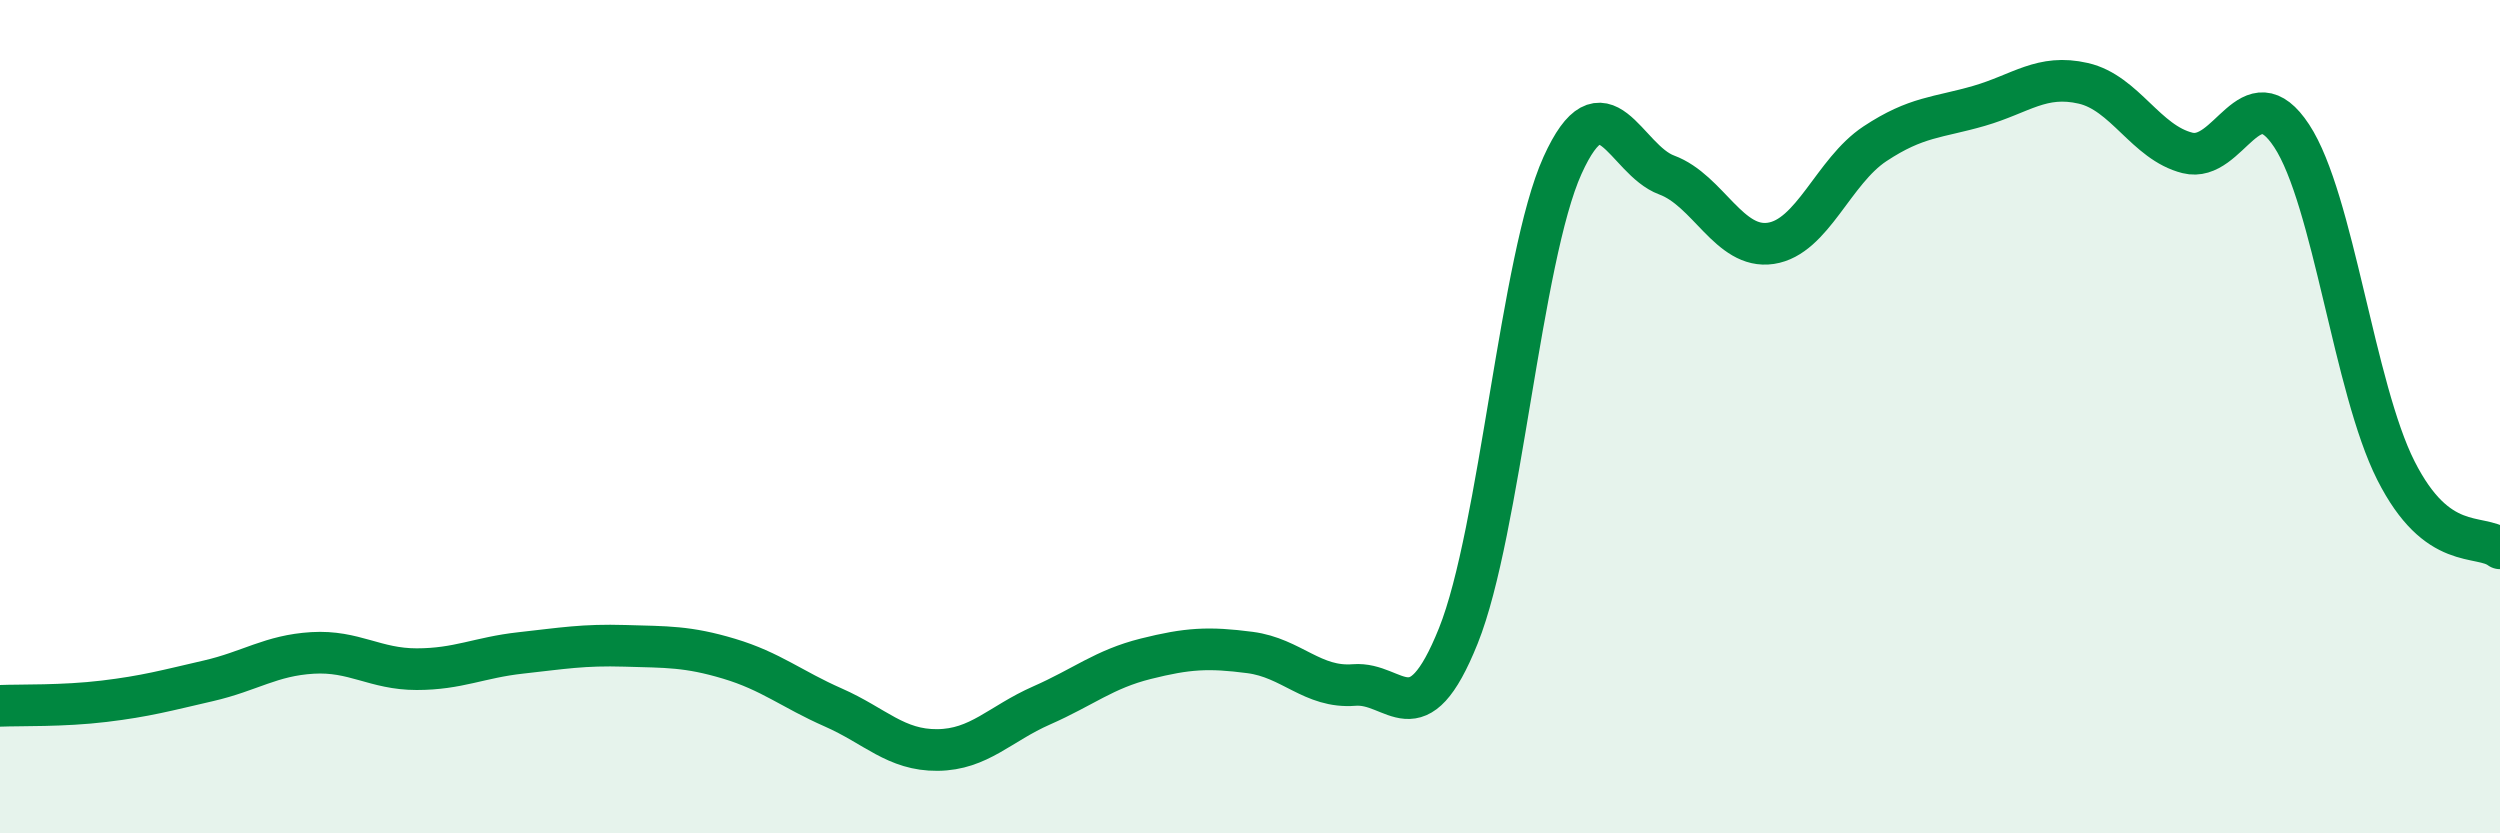 
    <svg width="60" height="20" viewBox="0 0 60 20" xmlns="http://www.w3.org/2000/svg">
      <path
        d="M 0,16.94 C 0.5,16.92 1.5,16.95 2.5,16.83 C 3.5,16.71 4,16.57 5,16.34 C 6,16.11 6.5,15.73 7.5,15.67 C 8.5,15.61 9,16.06 10,16.06 C 11,16.06 11.5,15.78 12.5,15.67 C 13.5,15.56 14,15.47 15,15.5 C 16,15.53 16.5,15.51 17.5,15.81 C 18.5,16.11 19,16.54 20,16.98 C 21,17.42 21.5,18.01 22.5,18 C 23.5,17.99 24,17.37 25,16.93 C 26,16.49 26.5,16.06 27.5,15.81 C 28.5,15.56 29,15.53 30,15.66 C 31,15.79 31.5,16.52 32.5,16.44 C 33.5,16.36 34,17.75 35,15.26 C 36,12.77 36.5,6.18 37.5,3.97 C 38.5,1.76 39,3.83 40,4.2 C 41,4.57 41.5,5.99 42.5,5.84 C 43.5,5.69 44,4.11 45,3.45 C 46,2.79 46.5,2.83 47.5,2.54 C 48.5,2.25 49,1.77 50,2 C 51,2.23 51.5,3.42 52.5,3.67 C 53.5,3.92 54,1.74 55,3.26 C 56,4.78 56.5,9.31 57.5,11.29 C 58.5,13.27 59.5,12.79 60,13.16L60 20L0 20Z"
        fill="#008740"
        opacity="0.1"
        stroke-linecap="round"
        stroke-linejoin="round"
      />
      <path
        d="M 0,16.94 C 0.5,16.92 1.5,16.95 2.5,16.83 C 3.5,16.71 4,16.57 5,16.34 C 6,16.11 6.5,15.73 7.5,15.67 C 8.5,15.61 9,16.06 10,16.06 C 11,16.06 11.5,15.78 12.5,15.67 C 13.5,15.56 14,15.47 15,15.5 C 16,15.53 16.5,15.51 17.5,15.81 C 18.5,16.11 19,16.54 20,16.98 C 21,17.42 21.5,18.01 22.5,18 C 23.5,17.99 24,17.37 25,16.93 C 26,16.49 26.5,16.06 27.5,15.81 C 28.5,15.56 29,15.53 30,15.66 C 31,15.79 31.5,16.52 32.5,16.44 C 33.5,16.36 34,17.75 35,15.26 C 36,12.77 36.5,6.18 37.5,3.97 C 38.5,1.76 39,3.83 40,4.2 C 41,4.57 41.5,5.99 42.5,5.84 C 43.5,5.69 44,4.11 45,3.45 C 46,2.79 46.5,2.83 47.5,2.54 C 48.5,2.25 49,1.77 50,2 C 51,2.23 51.5,3.42 52.5,3.67 C 53.5,3.92 54,1.74 55,3.26 C 56,4.78 56.5,9.31 57.5,11.29 C 58.5,13.27 59.5,12.79 60,13.16"
        stroke="#008740"
        stroke-width="1"
        fill="none"
        stroke-linecap="round"
        stroke-linejoin="round"
      />
    </svg>
  